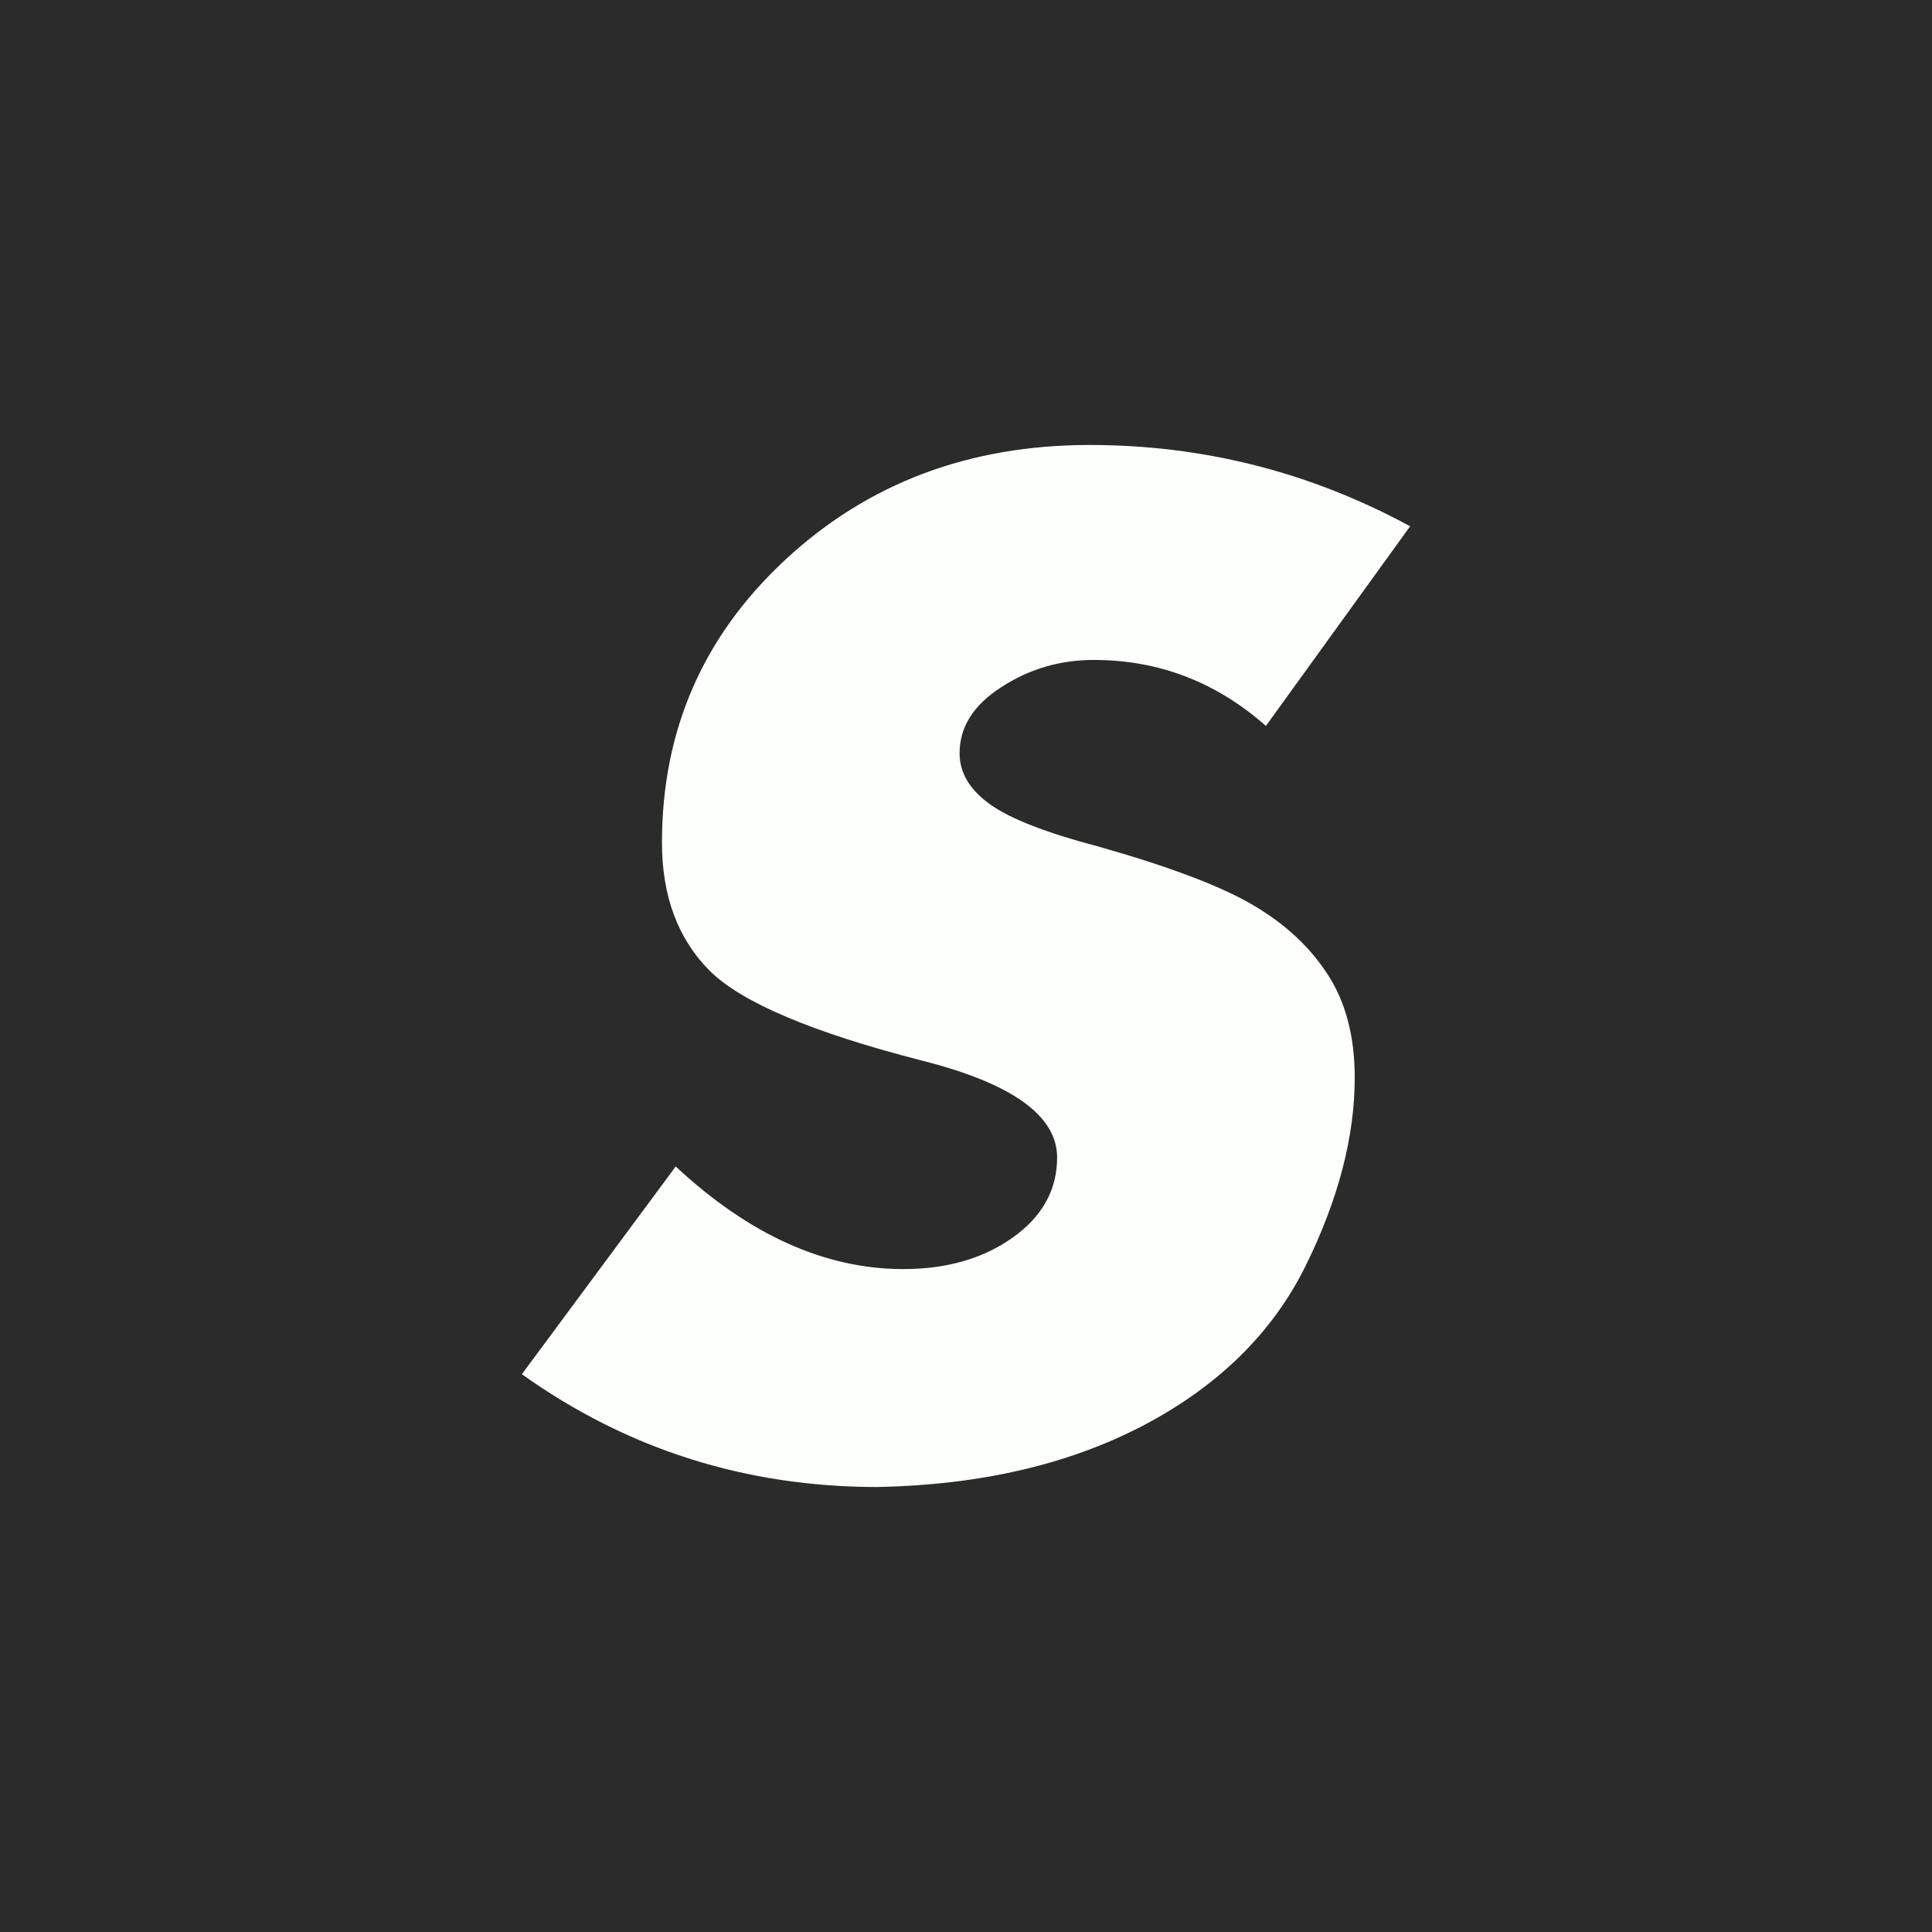 <svg width="500" height="500" viewBox="0 0 500 500" fill="none" xmlns="http://www.w3.org/2000/svg">
<rect width="500" height="500" fill="#2B2B2B"/>
<g clip-path="url(#clip0_239_56)">
<path d="M281.994 115.16C311.441 115.16 339.11 122.183 364.942 136.201L327.615 187.868C314.729 176.493 299.887 170.792 283.061 170.792C274.292 170.792 266.293 173.161 259.125 177.843C251.925 182.47 248.341 188.171 248.341 194.918C248.341 199.931 250.889 204.282 256.043 208.028C261.168 211.773 270.53 215.464 284.127 219.044C302.613 224.277 316.003 229.344 324.298 234.247C332.592 239.094 339.021 245.098 343.612 252.203C348.263 259.336 350.604 268.232 350.604 278.863C350.604 294.231 346.338 310.535 337.806 327.775C329.274 344.961 315.322 358.676 295.977 368.866C276.603 379.001 253.673 384.317 227.13 384.84C193.062 384.84 162.372 375.118 135.058 355.646L174.873 301.887C193.892 319.596 213.532 328.436 233.766 328.436C244.964 328.436 254.414 325.737 262.087 320.284C269.73 314.859 273.581 307.946 273.581 299.574C273.581 288.722 261.879 280.35 238.506 274.456C210.215 267.186 191.937 259.446 183.642 251.212C175.406 242.922 171.318 231.878 171.318 218.052C171.318 189.052 181.924 164.679 203.194 144.904C224.523 125.075 250.77 115.16 281.994 115.16Z" fill="#FDFFFC"/>
</g>
<defs>
<clipPath id="clip0_239_56">
<rect width="229.884" height="269.68" fill="white" transform="translate(135.058 115.16)"/>
</clipPath>
</defs>
</svg>
